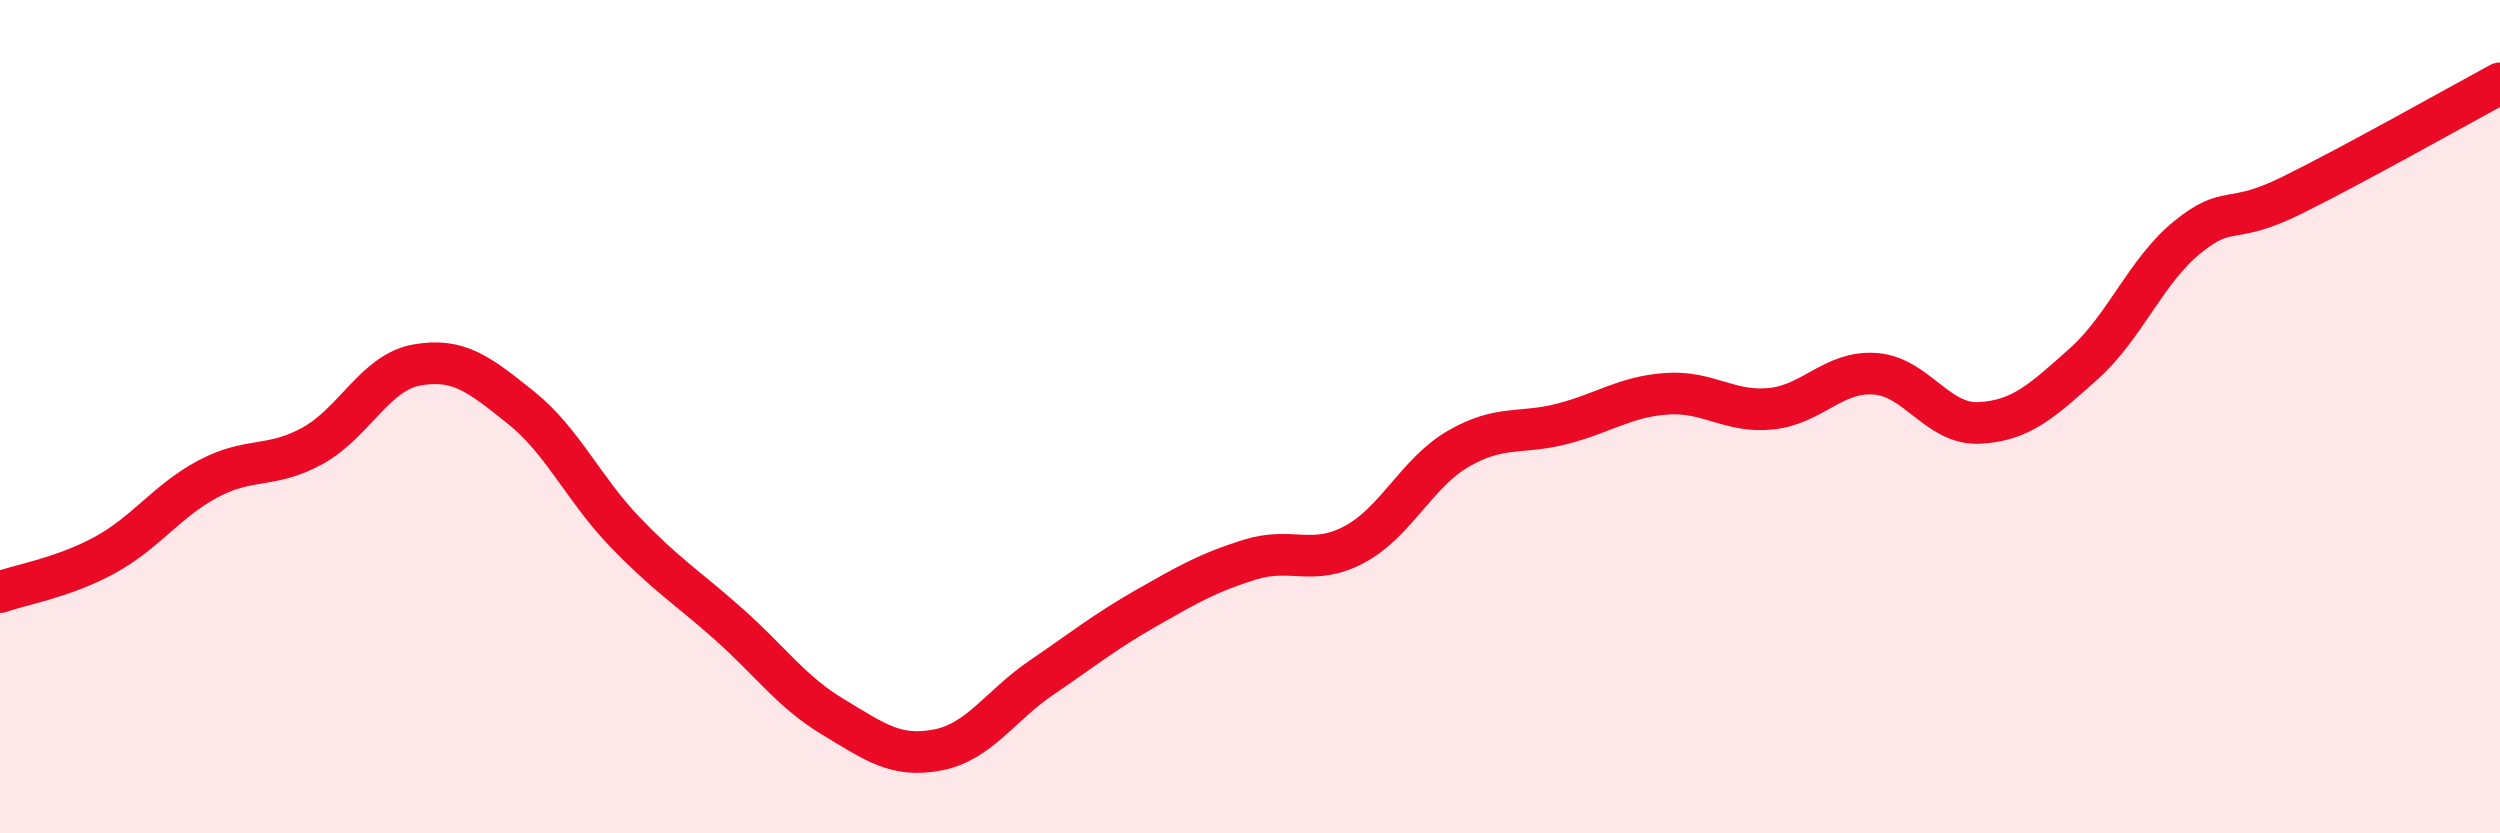 
    <svg width="60" height="20" viewBox="0 0 60 20" xmlns="http://www.w3.org/2000/svg">
      <path
        d="M 0,14.21 C 0.5,14.03 1.5,13.87 2.5,13.33 C 3.5,12.79 4,12.02 5,11.49 C 6,10.96 6.5,11.25 7.5,10.7 C 8.5,10.15 9,8.94 10,8.76 C 11,8.58 11.5,8.98 12.5,9.78 C 13.5,10.58 14,11.73 15,12.77 C 16,13.81 16.5,14.1 17.5,14.99 C 18.5,15.88 19,16.61 20,17.21 C 21,17.81 21.5,18.19 22.5,18 C 23.5,17.81 24,16.94 25,16.26 C 26,15.58 26.5,15.17 27.5,14.6 C 28.5,14.03 29,13.74 30,13.43 C 31,13.12 31.5,13.6 32.5,13.07 C 33.5,12.54 34,11.35 35,10.77 C 36,10.19 36.5,10.43 37.5,10.17 C 38.5,9.91 39,9.52 40,9.45 C 41,9.38 41.5,9.91 42.5,9.81 C 43.5,9.71 44,8.9 45,8.97 C 46,9.04 46.5,10.2 47.5,10.15 C 48.5,10.1 49,9.63 50,8.74 C 51,7.85 51.5,6.5 52.5,5.69 C 53.5,4.88 53.5,5.43 55,4.69 C 56.5,3.95 59,2.54 60,2L60 20L0 20Z"
        fill="#EB0A25"
        opacity="0.1"
        stroke-linecap="round"
        stroke-linejoin="round"
      />
      <path
        d="M 0,14.21 C 0.5,14.03 1.5,13.87 2.5,13.33 C 3.5,12.79 4,12.02 5,11.49 C 6,10.96 6.5,11.25 7.5,10.7 C 8.5,10.15 9,8.94 10,8.76 C 11,8.58 11.5,8.98 12.5,9.78 C 13.5,10.58 14,11.73 15,12.77 C 16,13.81 16.5,14.1 17.5,14.99 C 18.5,15.88 19,16.61 20,17.21 C 21,17.81 21.5,18.19 22.5,18 C 23.5,17.81 24,16.94 25,16.26 C 26,15.58 26.5,15.17 27.5,14.6 C 28.5,14.03 29,13.74 30,13.43 C 31,13.12 31.5,13.6 32.5,13.07 C 33.5,12.54 34,11.35 35,10.77 C 36,10.19 36.5,10.43 37.5,10.17 C 38.5,9.91 39,9.52 40,9.45 C 41,9.38 41.5,9.91 42.5,9.81 C 43.5,9.71 44,8.9 45,8.97 C 46,9.04 46.5,10.2 47.5,10.15 C 48.5,10.1 49,9.63 50,8.74 C 51,7.85 51.5,6.5 52.5,5.69 C 53.5,4.88 53.5,5.43 55,4.69 C 56.5,3.95 59,2.54 60,2"
        stroke="#EB0A25"
        stroke-width="1"
        fill="none"
        stroke-linecap="round"
        stroke-linejoin="round"
      />
    </svg>
  